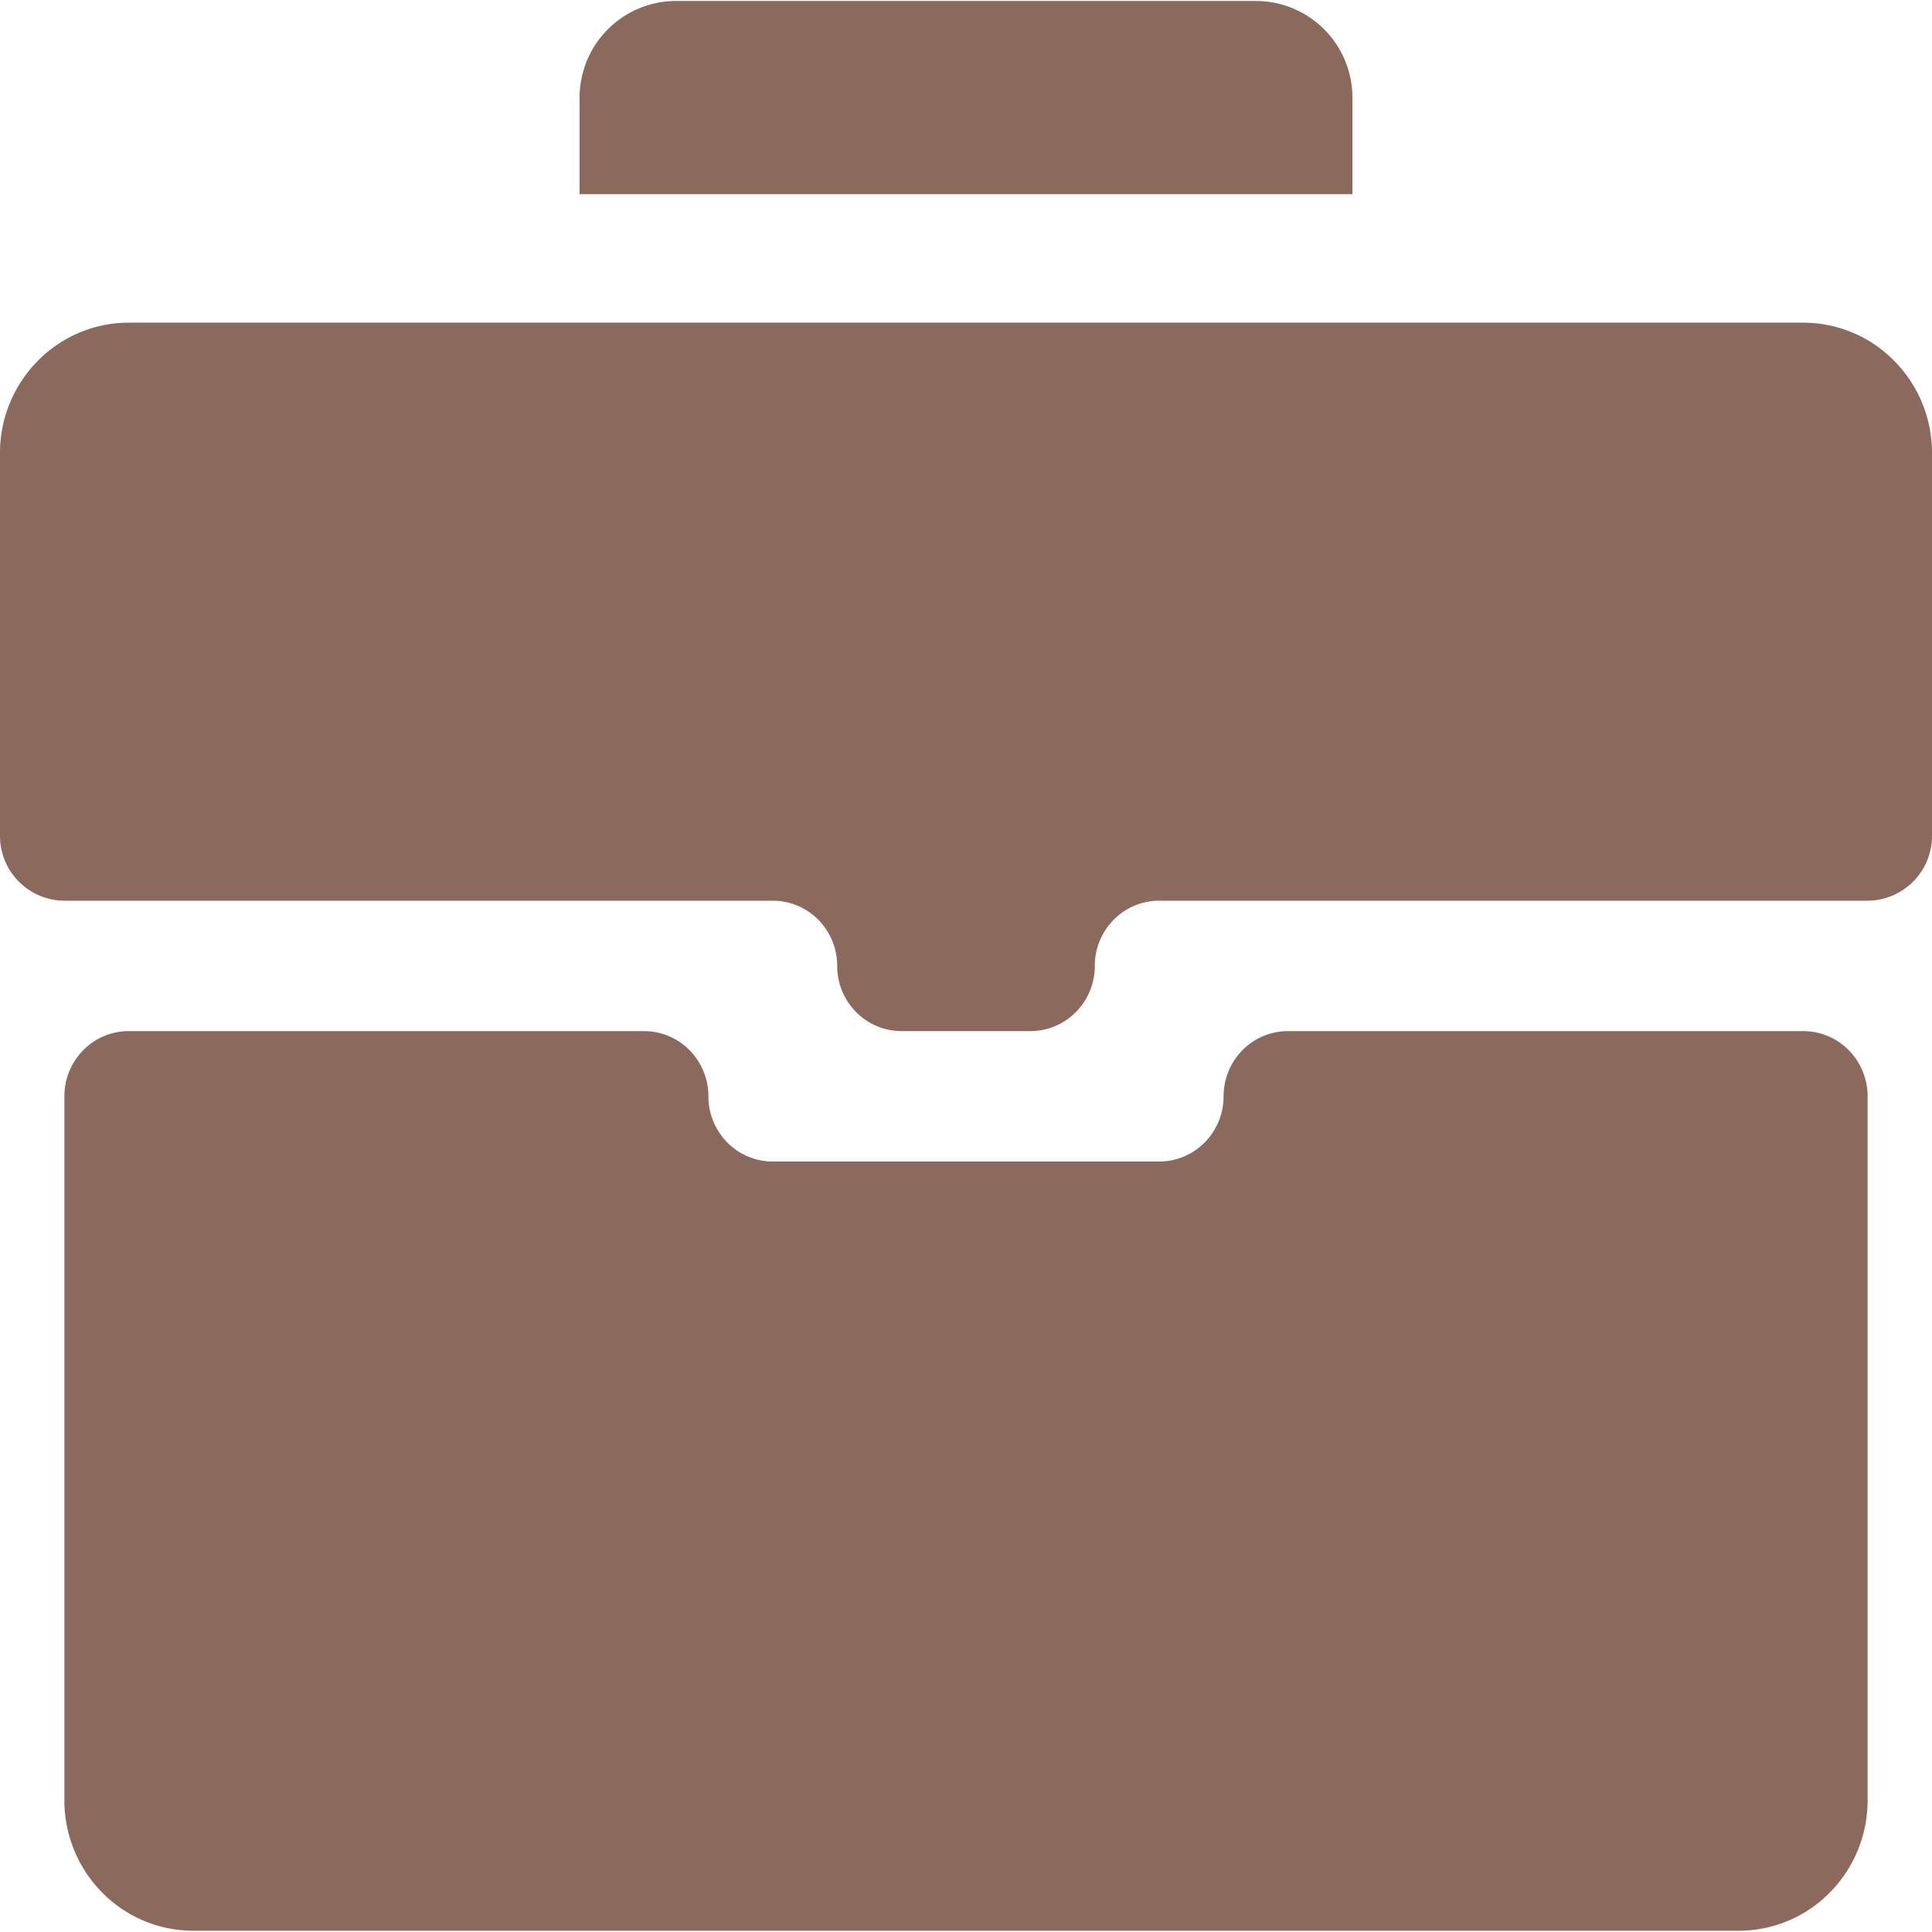 <?xml version="1.0" ?><!-- Скачано с сайта svg4.ru / Downloaded from svg4.ru -->
<svg width="800px" height="800px" viewBox="0 -0.03 60 60" xmlns="http://www.w3.org/2000/svg"><defs><style>
      .cls-1 {
        fill: #8b695c;
        fill-rule: evenodd;
      }
    </style></defs><path class="cls-1" d="M968,357.942H946a1.981,1.981,0,0,0-1.414.593,2.032,2.032,0,0,0-.586,1.432h0a2.036,2.036,0,0,1-.586,1.432,1.983,1.983,0,0,1-1.414.593h-4a1.981,1.981,0,0,1-1.414-.593,2.032,2.032,0,0,1-.586-1.432h0a2.036,2.036,0,0,0-.586-1.432,1.983,1.983,0,0,0-1.414-.593H912a2.011,2.011,0,0,1-2-2.025V344.042a4.064,4.064,0,0,1,1.172-2.864A3.961,3.961,0,0,1,914,339.991h52a3.963,3.963,0,0,1,2.828,1.187A4.064,4.064,0,0,1,970,344.042v11.875A2.012,2.012,0,0,1,968,357.942Zm-36,6.075a2.032,2.032,0,0,0,.586,1.432,1.981,1.981,0,0,0,1.414.593h12a1.983,1.983,0,0,0,1.414-.593,2.036,2.036,0,0,0,.586-1.432h0a2.032,2.032,0,0,1,.586-1.432,1.981,1.981,0,0,1,1.414-.593h16a1.983,1.983,0,0,1,1.414.593,2.036,2.036,0,0,1,.586,1.432V385.88a4.063,4.063,0,0,1-1.172,2.863A3.963,3.963,0,0,1,964,389.93H916a3.963,3.963,0,0,1-2.828-1.187A4.059,4.059,0,0,1,912,385.88V364.017a2.032,2.032,0,0,1,.586-1.432,1.981,1.981,0,0,1,1.414-.593h16a1.983,1.983,0,0,1,1.414.593,2.032,2.032,0,0,1,.586,1.432h0ZM952,336H928v-3a3,3,0,0,1,3-3h18a3,3,0,0,1,3,3v3Z" id="breafcase" transform="translate(-910 -330)"/></svg>